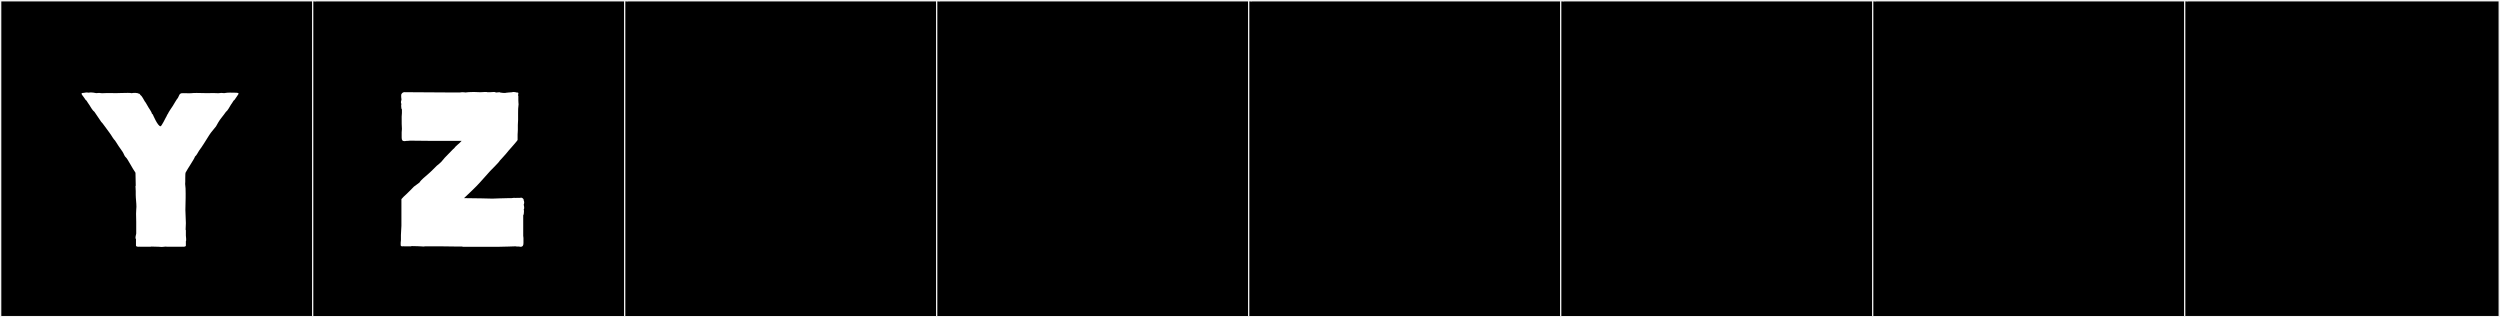 <?xml version="1.0" encoding="utf-8"?>
<!-- Generator: Adobe Illustrator 16.0.4, SVG Export Plug-In . SVG Version: 6.00 Build 0)  -->
<!DOCTYPE svg PUBLIC "-//W3C//DTD SVG 1.1//EN" "http://www.w3.org/Graphics/SVG/1.1/DTD/svg11.dtd">
<svg version="1.1" id="Layer_1" xmlns="http://www.w3.org/2000/svg" xmlns:xlink="http://www.w3.org/1999/xlink" x="0px" y="0px"
	 width="1891px" height="240px" viewBox="0 0 1891 240" enable-background="new 0 0 1891 240" xml:space="preserve">
<rect x="0" y="0" width="1891" height="240" fill="#808080" stroke="none"/>
<g>
	<rect y="1" width="238" height="239"/>
	<g>
		<path fill="#F2F2F2" d="M238,1v238H1V1H238 M239,0H0v240h239V0L239,0z"/>
	</g>
</g>
<g>
	<rect x="236" y="1" width="238" height="239"/>
	<g>
		<path fill="#F2F2F2" d="M474,1v238H237V1H474 M475,0H236v240h239V0L475,0z"/>
	</g>
</g>
<g>
	<rect x="472" y="1" width="238" height="239"/>
	<g>
		<path fill="#F2F2F2" d="M710,1v238H473V1H710 M711,0H472v240h239V0L711,0z"/>
	</g>
</g>
<g>
	<rect x="708" y="1" width="238" height="239"/>
	<g>
		<path fill="#F2F2F2" d="M946,1v238H709V1H946 M947,0H708v240h239V0L947,0z"/>
	</g>
</g>
<g>
	<rect x="944" y="1" width="238" height="239"/>
	<g>
		<path fill="#F2F2F2" d="M1182,1v238H945V1H1182 M1183,0H944v240h239V0L1183,0z"/>
	</g>
</g>
<g>
	<rect x="1180" y="1" width="238" height="239"/>
	<g>
		<path fill="#F2F2F2" d="M1418,1v238h-237V1H1418 M1419,0h-239v240h239V0L1419,0z"/>
	</g>
</g>
<g>
	<rect x="1416" y="1" width="238" height="239"/>
	<g>
		<path fill="#F2F2F2" d="M1654,1v238h-237V1H1654 M1655,0h-239v240h239V0L1655,0z"/>
	</g>
</g>
<g>
	<rect x="1652" y="1" width="238" height="239"/>
	<g>
		<path fill="#F2F2F2" d="M1890,1v238h-237V1H1890 M1891,0h-239v240h239V0L1891,0z"/>
	</g>
</g>
<g>
	<path fill="#FFFFFF" d="M140.413,130.51c-0.464,0.903-0.145,7.498-0.369,8.648c0.329,1.958,0.381,4.643,0.381,7.183
		c0,1.177-0.012,2.323-0.012,3.353l-0.185,9.121c0,1.914,0.37,7.9,0.37,9.906l-0.186,4.875c0,0.314,0.186,0.472,0.186,0.629v3.932
		c0,0.941,0.501,3.819,0,4.245v3.302c0,1.002-1.682,0.943-2.775,0.943v-0.156l-0.185,0.156h-4.995h-6.845v-0.156l-3.515,0.314
		l-2.221-0.158c-1.239,0-4.476-0.156-5.92-0.156v0.156h-5.734h-2.405l-0.37-0.156v0.156c-1.095,0-2.774,0.061-2.774-0.943v-4.875
		c-0.935-0.793,0.185-3.447,0.185-4.244v-8.807c0-0.857-0.119-3.736-0.119-6.105c0-1.186,0.03-2.243,0.119-2.857
		c0.111-0.768,0.154-1.586,0.154-2.436c0-2.953-0.524-6.269-0.524-9.044v-2.83l-0.185-3.774c0.341-0.289,0.185-0.368,0.185-0.786
		l-0.185-9.277c-2.245-3.142-6.043-10.626-7.143-11.504c-1.314-1.052-1.544-2.758-2.616-4.341c-1.872-2.508-4.084-5.973-5.681-8.479
		c-1.162-1.122-2.131-2.825-2.958-4.116l-1.296-1.881c-1.095-1.584-2.473-3.275-3.472-4.725l-1.827-2.449
		c-0.093-0.135-0.79-0.809-0.9-0.971c-1.648-2.418-3.363-4.932-5.082-7.51c-1.524-1.105-3.063-3.984-4.005-5.446
		c-0.801-0.974-1.366-2.116-2.045-3.124c-0.252-0.194-0.599-0.424-0.784-0.693l-1.564-2.271c-0.508-0.736-2.659-2.867-0.399-2.867
		c1.132,0,2.875-0.66,4.04-0.207c0.753-0.121,1.391-0.174,1.997-0.174c1.239,0,2.346,0.221,4.029,0.528
		c1.455-0.218,2.87-0.201,4.371,0.069c1.072-0.106,2.587-0.139,4.182-0.139c2.468,0,5.125,0.078,6.625,0.078
		c1.537,0,5.11-0.189,8.761-0.189c1.348,0,2.451,0.059,2.893,0.228c1.156-0.368,4.395-0.329,5.176,0.308
		c0.78-0.041,1.073,0.461,1.462,1.131c1.366,0.893,2.382,3.473,3.227,4.699c0.812,0.828,2.231,3.723,2.761,4.505
		c0,0,2.783,4.079,2.639,4.804c0.191,0.229,0.602,0.443,0.71,0.631c0,0,3.705,8.953,5.862,8.953c0.744,0,3.895-6.449,3.928-6.494
		c0.709-1.006,0.9-2.11,1.72-3.106c0-0.536,3.565-5.73,3.565-5.73c0.613-0.89,2.925-5.111,3.87-6.078
		c0.962-1.396,0.942-3.767,3.579-3.628c0.099-0.01,0.266-0.014,0.483-0.014c1.009,0,3.116,0.084,4.641,0.084
		c0.672,0,1.23-0.017,1.532-0.063c0.862-0.134,2.412-0.178,4.104-0.178c3.044,0,6.552,0.14,7.363,0.14
		c1.445,0,3.527-0.059,5.456-0.059c1.323,0,2.576,0.027,3.501,0.119c1.503-0.271,2.914-0.287,4.371-0.069
		c1.69-0.31,3.026-0.386,4.341-0.386c1.254,0,2.488,0.069,3.991,0.069c1.014,0,3.111,0.032,2.447,1.073c0,0-1.234,1.871-1.297,1.963
		l-1.565,2.271c-0.186,0.27-0.532,0.499-0.784,0.693c-0.679,1.008-1.244,2.15-2.045,3.124c-0.941,1.462-2.295,4.341-3.819,5.446
		c-1.82,2.73-4.264,5.281-5.797,8.009l-1.643,2.921c-1.004,1.456-2.754,3.147-3.842,4.725l-1.296,1.881
		c-2.522,3.938-4.798,7.901-7.714,11.81c-1.072,1.583-1.671,3.29-2.986,4.341c-0.132,0.105-0.162,0.186-0.162,0.266
		C147.394,119.578,141.873,127.669,140.413,130.51z"/>
	<path fill="#FFFFFF" d="M386.883,149.869c0.185,0,1.479-0.185,1.479-0.185h1.295c0.37,0.185,0.925,0,0.925,0h2.775
		c0.185,0,0.555-0.185,0.74-0.185c0.925,0,2.034,0.925,2.034,1.664l-0.185,0.186c0.37,0.186,0.555,0.925,0.555,1.85
		c0,0.555-0.185,1.295-0.37,1.665c0.186,0.556,0.37,1.48,0.37,2.405c0,0.555-0.185,1.109-0.37,1.295v0.37h0.186v0.739v0.556
		c0,1.11-0.186,2.22-0.556,2.59v3.515v12.025c0,0.555,0.186,1.109,0.186,1.665v2.59v1.11v0.185c0,2.035-0.74,2.774-2.22,2.774
		c-0.37,0-0.74-0.185-1.11-0.185h-0.74c-0.555,0-1.479,0-1.85-0.185c-1.11,0-9.064,0.369-13.32,0.369h-22.015h-4.439
		c-0.37,0-0.555-0.185-0.74-0.185h-2.774c-3.516,0-13.69-0.185-14.431-0.185h-2.404h-4.995h-3.885v0.185
		c-3.33-0.185-6.476-0.37-9.805-0.37l-0.186,0.186h-4.81h-0.556l-0.185-0.186l-0.185,0.186h-0.74c-0.74,0-1.48,0-1.48-0.926v-1.85
		l0.186-1.85v-3.885c0-2.961,0.37-4.44,0.37-7.03v-0.74v-19.425c1.109-1.295,2.22-2.404,3.515-3.515c2.405-2.22,3.7-3.7,5.92-5.92
		c0.185-0.185,3.885-2.774,4.255-3.146c1.295-2.22,4.44-4.439,6.845-6.66c0.555-0.369,3.33-3.145,3.516-3.329
		c4.81-5.181,4.069-2.775,8.694-8.695c0.185-0.185,6.66-6.845,6.66-6.845h0.185c1.295-2.035,4.255-3.885,5.92-5.92h-5.55
		c-9.989,0-25.715,0-33.484-0.186c-0.37,0-1.295,0.186-1.85,0.186h-0.74c-0.556,0-1.11,0.186-1.48,0.186
		c-1.665,0-2.22-0.74-2.22-2.775v-0.37v-1.11v-2.404c0-0.926,0.186-1.665,0.186-2.59c-0.186-0.926-0.186-6.105-0.186-9.25
		c0-1.11,0.186-2.221,0.186-2.775v-0.185v-2.591c-0.37-0.185-0.556-1.295-0.556-2.404v-0.555v-0.74h0.186v-0.37
		c-0.186-0.185-0.37-0.74-0.37-1.295c0-0.925,0.555-1.851,0.37-2.405c-0.186-0.369-0.186-2.404-0.186-3.145s1.11-2.035,2.035-2.035
		c0.37,0,0.555-0.186,0.925,0h0.925h1.295h0.556h2.404c10.73,0,19.055,0.186,29.785,0.186h6.475c0.74-0.186,1.48-0.186,2.035-0.186
		c0.74,0,1.295,0,2.035,0.186c1.295-0.186,3.885-0.371,6.475-0.371c1.85,0,3.7,0.186,4.995,0.186c0.37,0,2.035-0.186,3.33-0.186
		c0.925,0,1.85,0,1.85,0.186h1.851c0.739,0,2.034-0.186,2.96-0.186c0.555,0,0.925,0,1.295,0.186
		c0.185,0.186,0.555,0.186,0.925,0.186c0.74,0,1.479-0.186,2.035-0.186c0.369,0,0.555,0,0.555,0.186
		c1.11,0.185,2.22,0.369,3.145,0.369h0.74c0.186-0.185,4.995-0.555,5.365-0.555c0.185-0.186,0.555-0.186,0.925-0.186
		c0.925,0,2.035,0.186,2.22,0.371h0.556c0.555,0,0.925,0.185,0.925,0.555v0.369c0,0-0.186,0.556-0.186,1.11
		c0,0.37,0,0.556,0.186,0.556v3.33c0,1.295,0.185,2.959,0.185,2.959c-0.37,2.405-0.37,4.625-0.37,6.846v4.994l-0.185,3.885v3.701
		c0,1.479-0.186,2.59-0.186,3.514v4.07c0,0.555-6.104,7.215-6.845,8.141c-2.404,3.145-5.92,6.66-6.66,7.584
		c-0.739,1.48-6.104,6.476-7.215,7.771c-0.925,0.925-7.029,7.954-7.954,8.88c-2.405,2.775-8.88,8.88-11.84,11.654
		c7.77,0,20.72,0.371,21.459,0.371c0.74,0,9.25-0.371,12.396-0.371h0.925H386.883z"/>
</g>
</svg>
